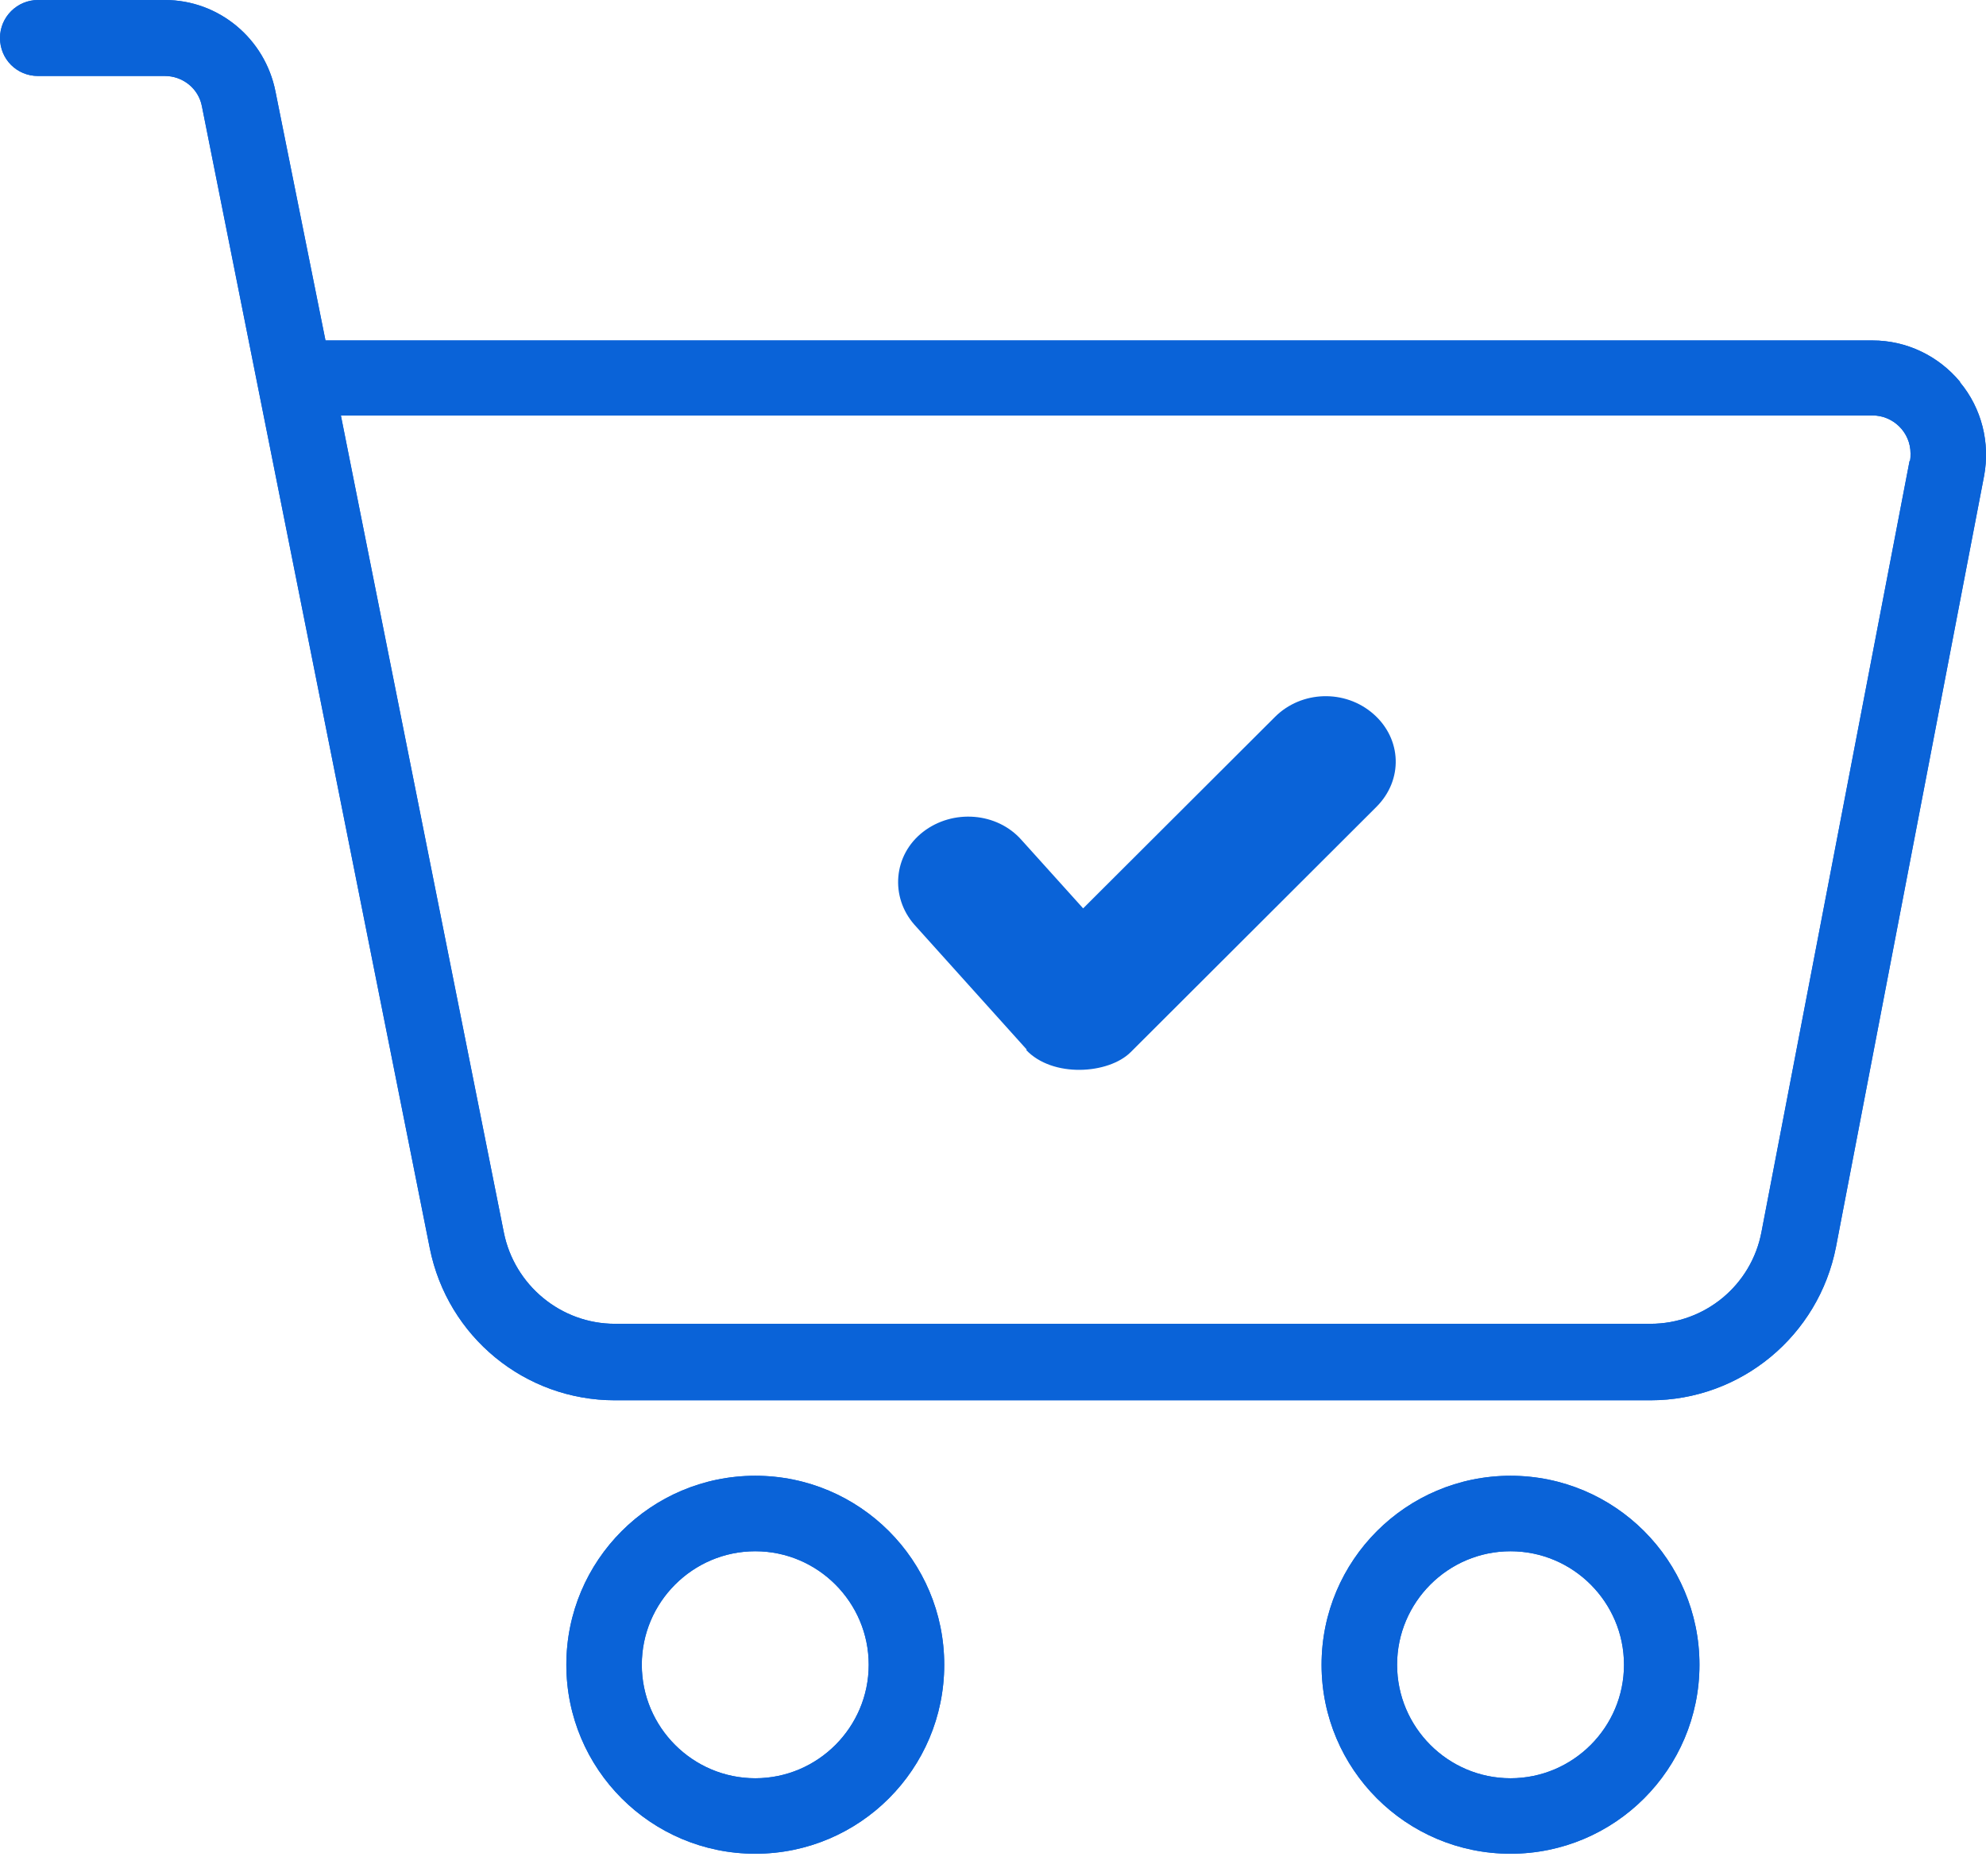 <svg width="36" height="34" viewBox="0 0 36 34" fill="none" xmlns="http://www.w3.org/2000/svg">
<g clip-path="url(#clip0_1_1576)">
<path d="M18.614 19.024L16.575 16.758C16.131 16.253 16.192 15.495 16.732 15.076C17.272 14.658 18.074 14.719 18.518 15.224L19.634 16.462L23.111 12.993C23.59 12.514 24.383 12.488 24.898 12.941C25.412 13.394 25.438 14.135 24.95 14.623L20.497 19.067C20.096 19.468 19.076 19.538 18.597 19.024H18.614Z" fill="#0A63D8"/>
<path d="M35.529 6.919C35.137 6.449 34.562 6.17 33.943 6.17H5.9L4.993 1.656C4.802 0.697 3.965 0 2.989 0H0.688C0.314 0 0 0.305 0 0.688C0 1.072 0.305 1.377 0.688 1.377H2.989C3.312 1.377 3.599 1.603 3.66 1.926L7.791 22.623C8.113 24.227 9.516 25.377 11.146 25.377H29.917C31.556 25.377 32.967 24.209 33.281 22.597L35.965 8.627C36.078 8.026 35.922 7.399 35.529 6.928V6.919ZM34.614 8.357L31.93 22.327C31.747 23.294 30.902 23.991 29.917 23.991H11.146C10.17 23.991 9.325 23.294 9.133 22.335L6.179 7.529H33.943C34.318 7.529 34.632 7.834 34.632 8.218C34.632 8.261 34.632 8.305 34.623 8.349L34.614 8.357ZM13.691 26.745C11.8 26.745 10.266 28.279 10.266 30.17C10.266 32.061 11.8 33.595 13.691 33.595C15.582 33.595 17.116 32.061 17.116 30.17C17.116 28.279 15.582 26.745 13.691 26.745ZM13.691 32.227C12.558 32.227 11.634 31.303 11.634 30.17C11.634 29.037 12.558 28.113 13.691 28.113C14.823 28.113 15.747 29.037 15.747 30.17C15.747 31.303 14.823 32.227 13.691 32.227ZM27.381 26.745C25.49 26.745 23.956 28.279 23.956 30.17C23.956 32.061 25.49 33.595 27.381 33.595C29.272 33.595 30.806 32.061 30.806 30.17C30.806 28.279 29.272 26.745 27.381 26.745ZM27.381 32.227C26.248 32.227 25.325 31.303 25.325 30.17C25.325 29.037 26.248 28.113 27.381 28.113C28.514 28.113 29.438 29.037 29.438 30.17C29.438 31.303 28.514 32.227 27.381 32.227Z" fill="#0A63D8"/>
<path d="M35.529 6.919C35.137 6.449 34.562 6.17 33.943 6.17H5.9L4.993 1.656C4.802 0.697 3.965 0 2.989 0H0.688C0.314 0 0 0.305 0 0.688C0 1.072 0.305 1.377 0.688 1.377H2.989C3.312 1.377 3.599 1.603 3.66 1.926L7.791 22.623C8.113 24.227 9.516 25.377 11.146 25.377H29.917C31.556 25.377 32.967 24.209 33.281 22.597L35.965 8.627C36.078 8.026 35.922 7.399 35.529 6.928V6.919ZM34.614 8.357L31.93 22.327C31.747 23.294 30.902 23.991 29.917 23.991H11.146C10.17 23.991 9.325 23.294 9.133 22.335L6.179 7.529H33.943C34.318 7.529 34.632 7.834 34.632 8.218C34.632 8.261 34.632 8.305 34.623 8.349L34.614 8.357ZM13.691 26.745C11.8 26.745 10.266 28.279 10.266 30.17C10.266 32.061 11.8 33.595 13.691 33.595C15.582 33.595 17.116 32.061 17.116 30.17C17.116 28.279 15.582 26.745 13.691 26.745ZM13.691 32.227C12.558 32.227 11.634 31.303 11.634 30.17C11.634 29.037 12.558 28.113 13.691 28.113C14.823 28.113 15.747 29.037 15.747 30.17C15.747 31.303 14.823 32.227 13.691 32.227ZM27.381 26.745C25.49 26.745 23.956 28.279 23.956 30.17C23.956 32.061 25.49 33.595 27.381 33.595C29.272 33.595 30.806 32.061 30.806 30.17C30.806 28.279 29.272 26.745 27.381 26.745ZM27.381 32.227C26.248 32.227 25.325 31.303 25.325 30.17C25.325 29.037 26.248 28.113 27.381 28.113C28.514 28.113 29.438 29.037 29.438 30.17C29.438 31.303 28.514 32.227 27.381 32.227Z" fill="#0A63D8"/>
</g>
<defs>
<clipPath id="clip0_1_1576">
<rect width="36" height="33.595" fill="white"/>
</clipPath>
</defs>
</svg>
